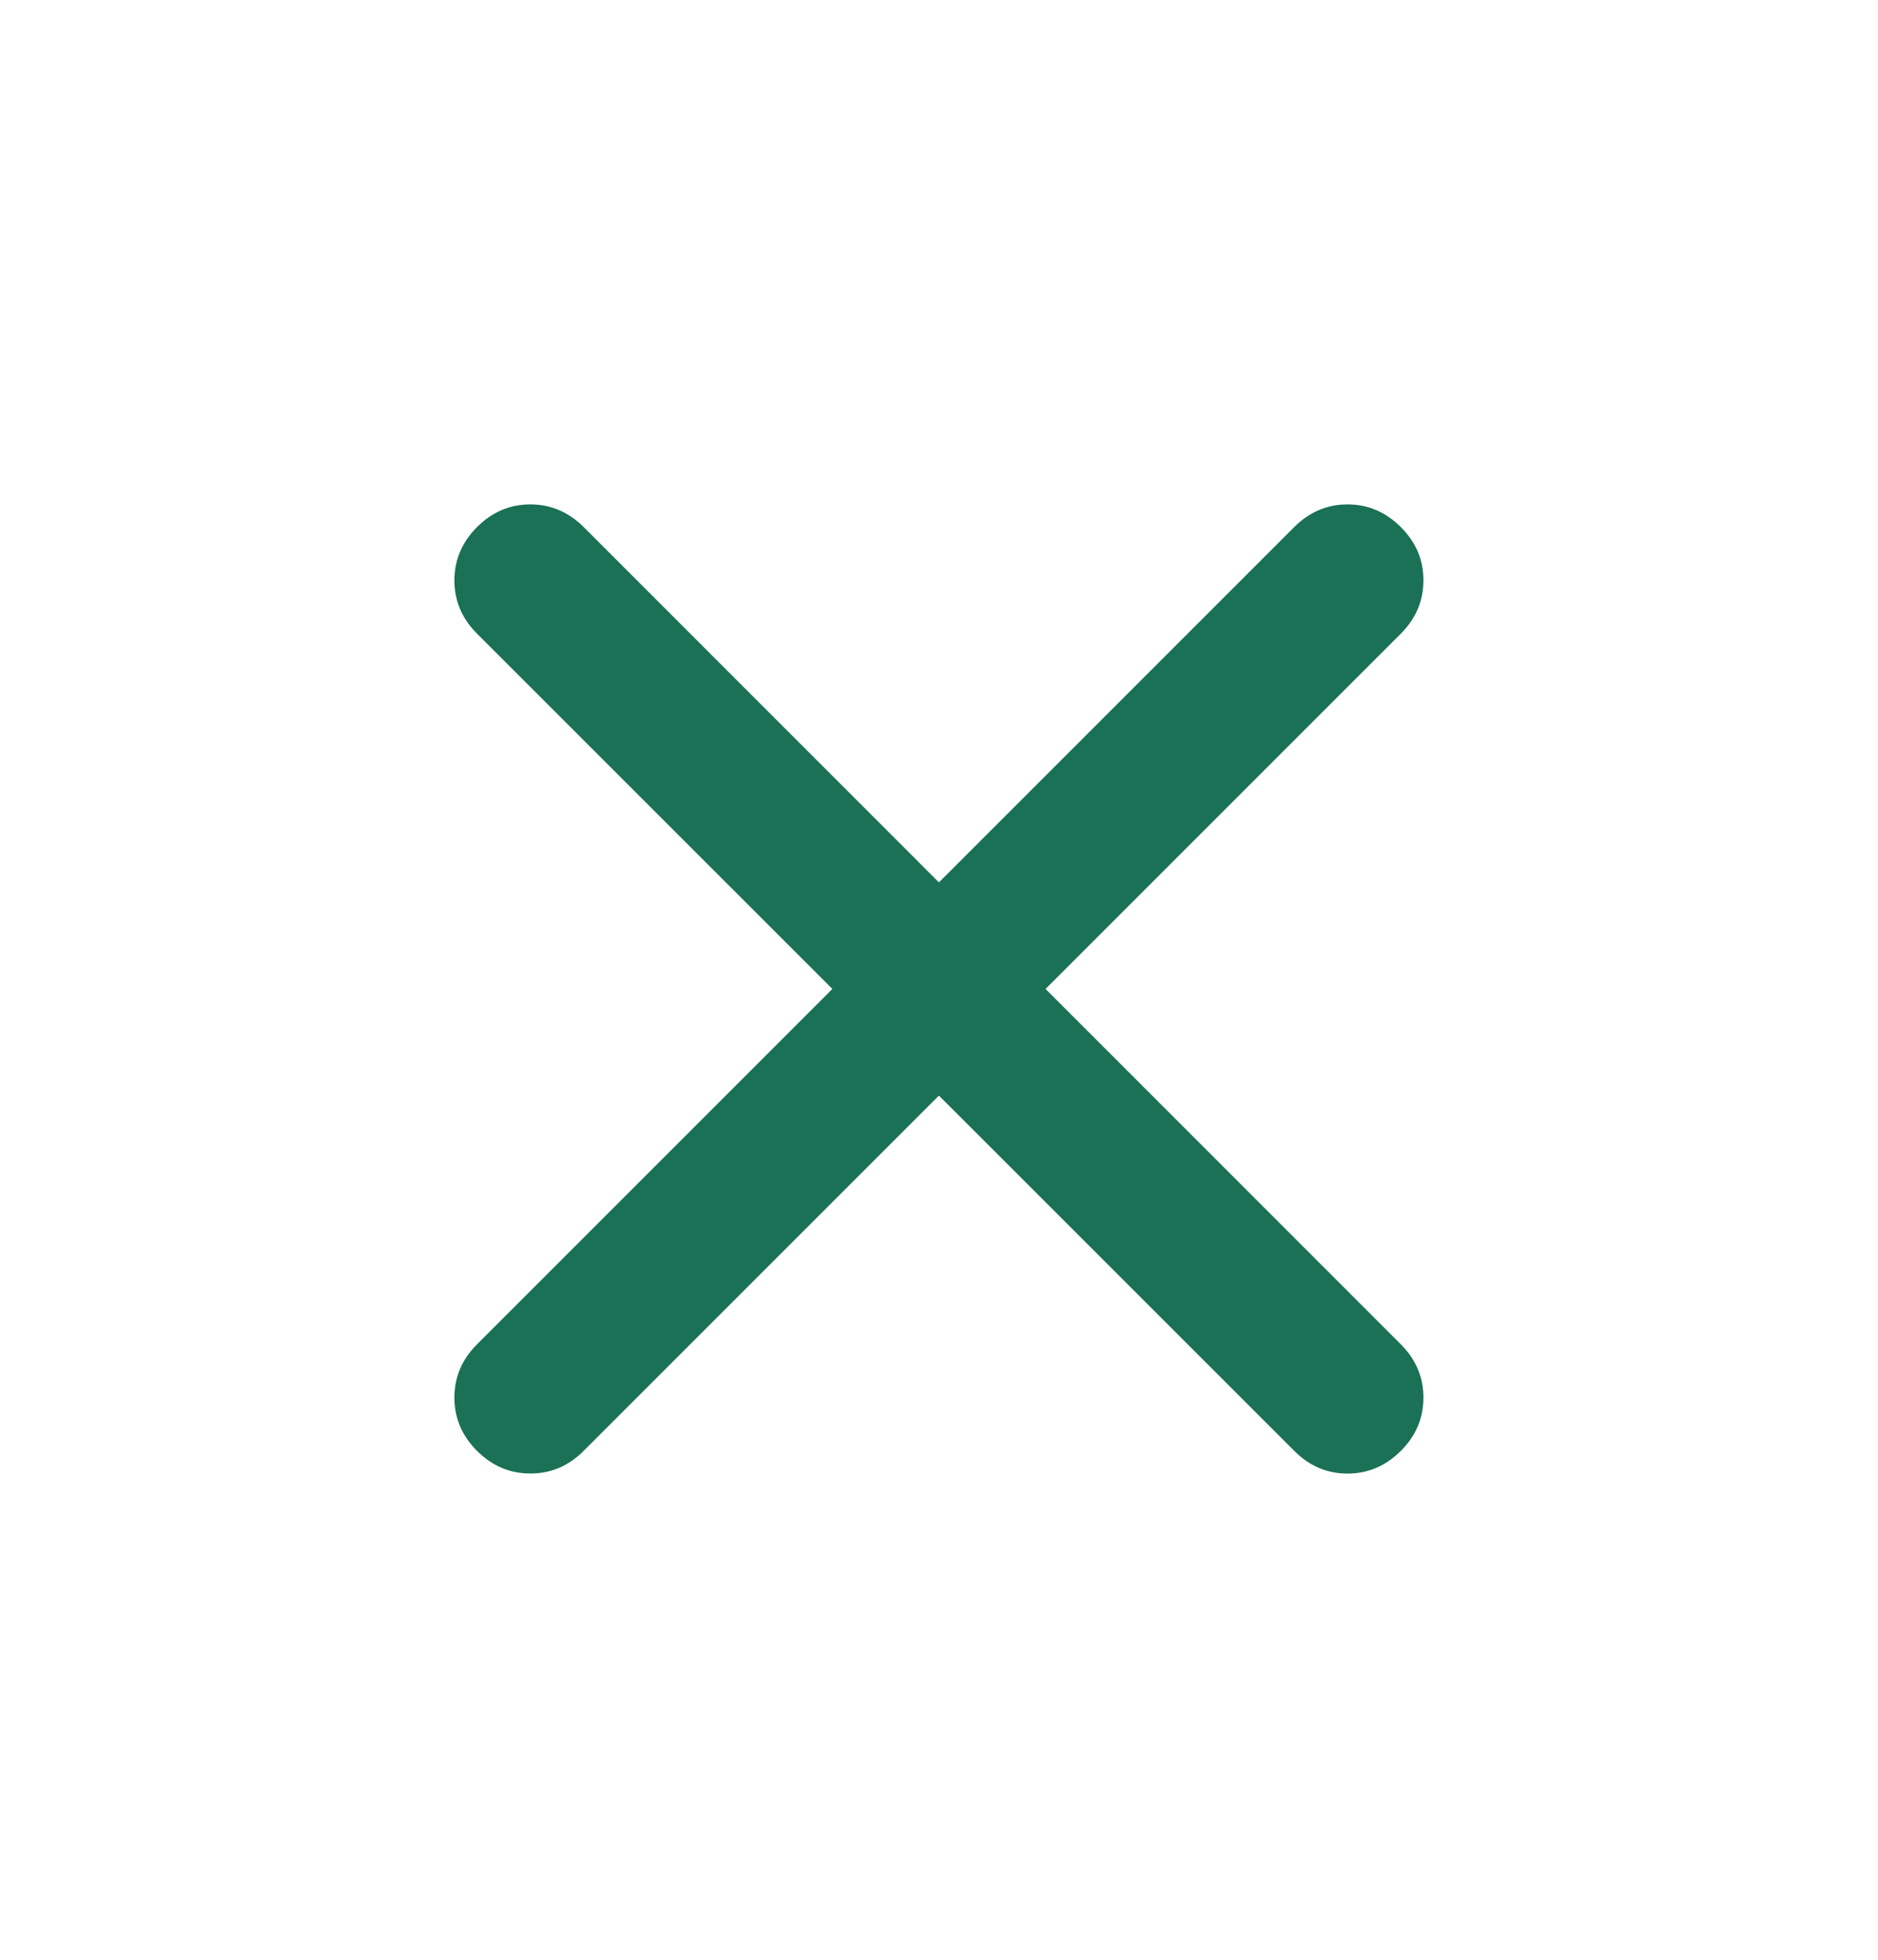 <svg width="23" height="24" viewBox="0 0 23 24" fill="none" xmlns="http://www.w3.org/2000/svg">
<path d="M11.499 13.417L7.148 17.768C6.963 17.953 6.745 18.046 6.495 18.045C6.245 18.045 6.027 17.953 5.842 17.768C5.657 17.583 5.565 17.365 5.565 17.115C5.565 16.865 5.657 16.648 5.842 16.463L10.194 12.111L5.842 7.76C5.657 7.575 5.565 7.357 5.565 7.107C5.565 6.857 5.658 6.639 5.843 6.454C6.028 6.269 6.245 6.177 6.495 6.177C6.745 6.177 6.963 6.27 7.148 6.454L11.499 10.806L15.851 6.454C16.036 6.27 16.253 6.177 16.503 6.177C16.754 6.177 16.971 6.27 17.156 6.455C17.341 6.64 17.434 6.857 17.433 7.107C17.433 7.357 17.341 7.575 17.156 7.76L12.805 12.111L17.156 16.463C17.341 16.648 17.433 16.865 17.433 17.116C17.433 17.366 17.341 17.584 17.156 17.768C16.971 17.953 16.753 18.046 16.503 18.046C16.253 18.046 16.036 17.953 15.851 17.768L11.499 13.417Z" fill="#1A7156"/>
</svg>

